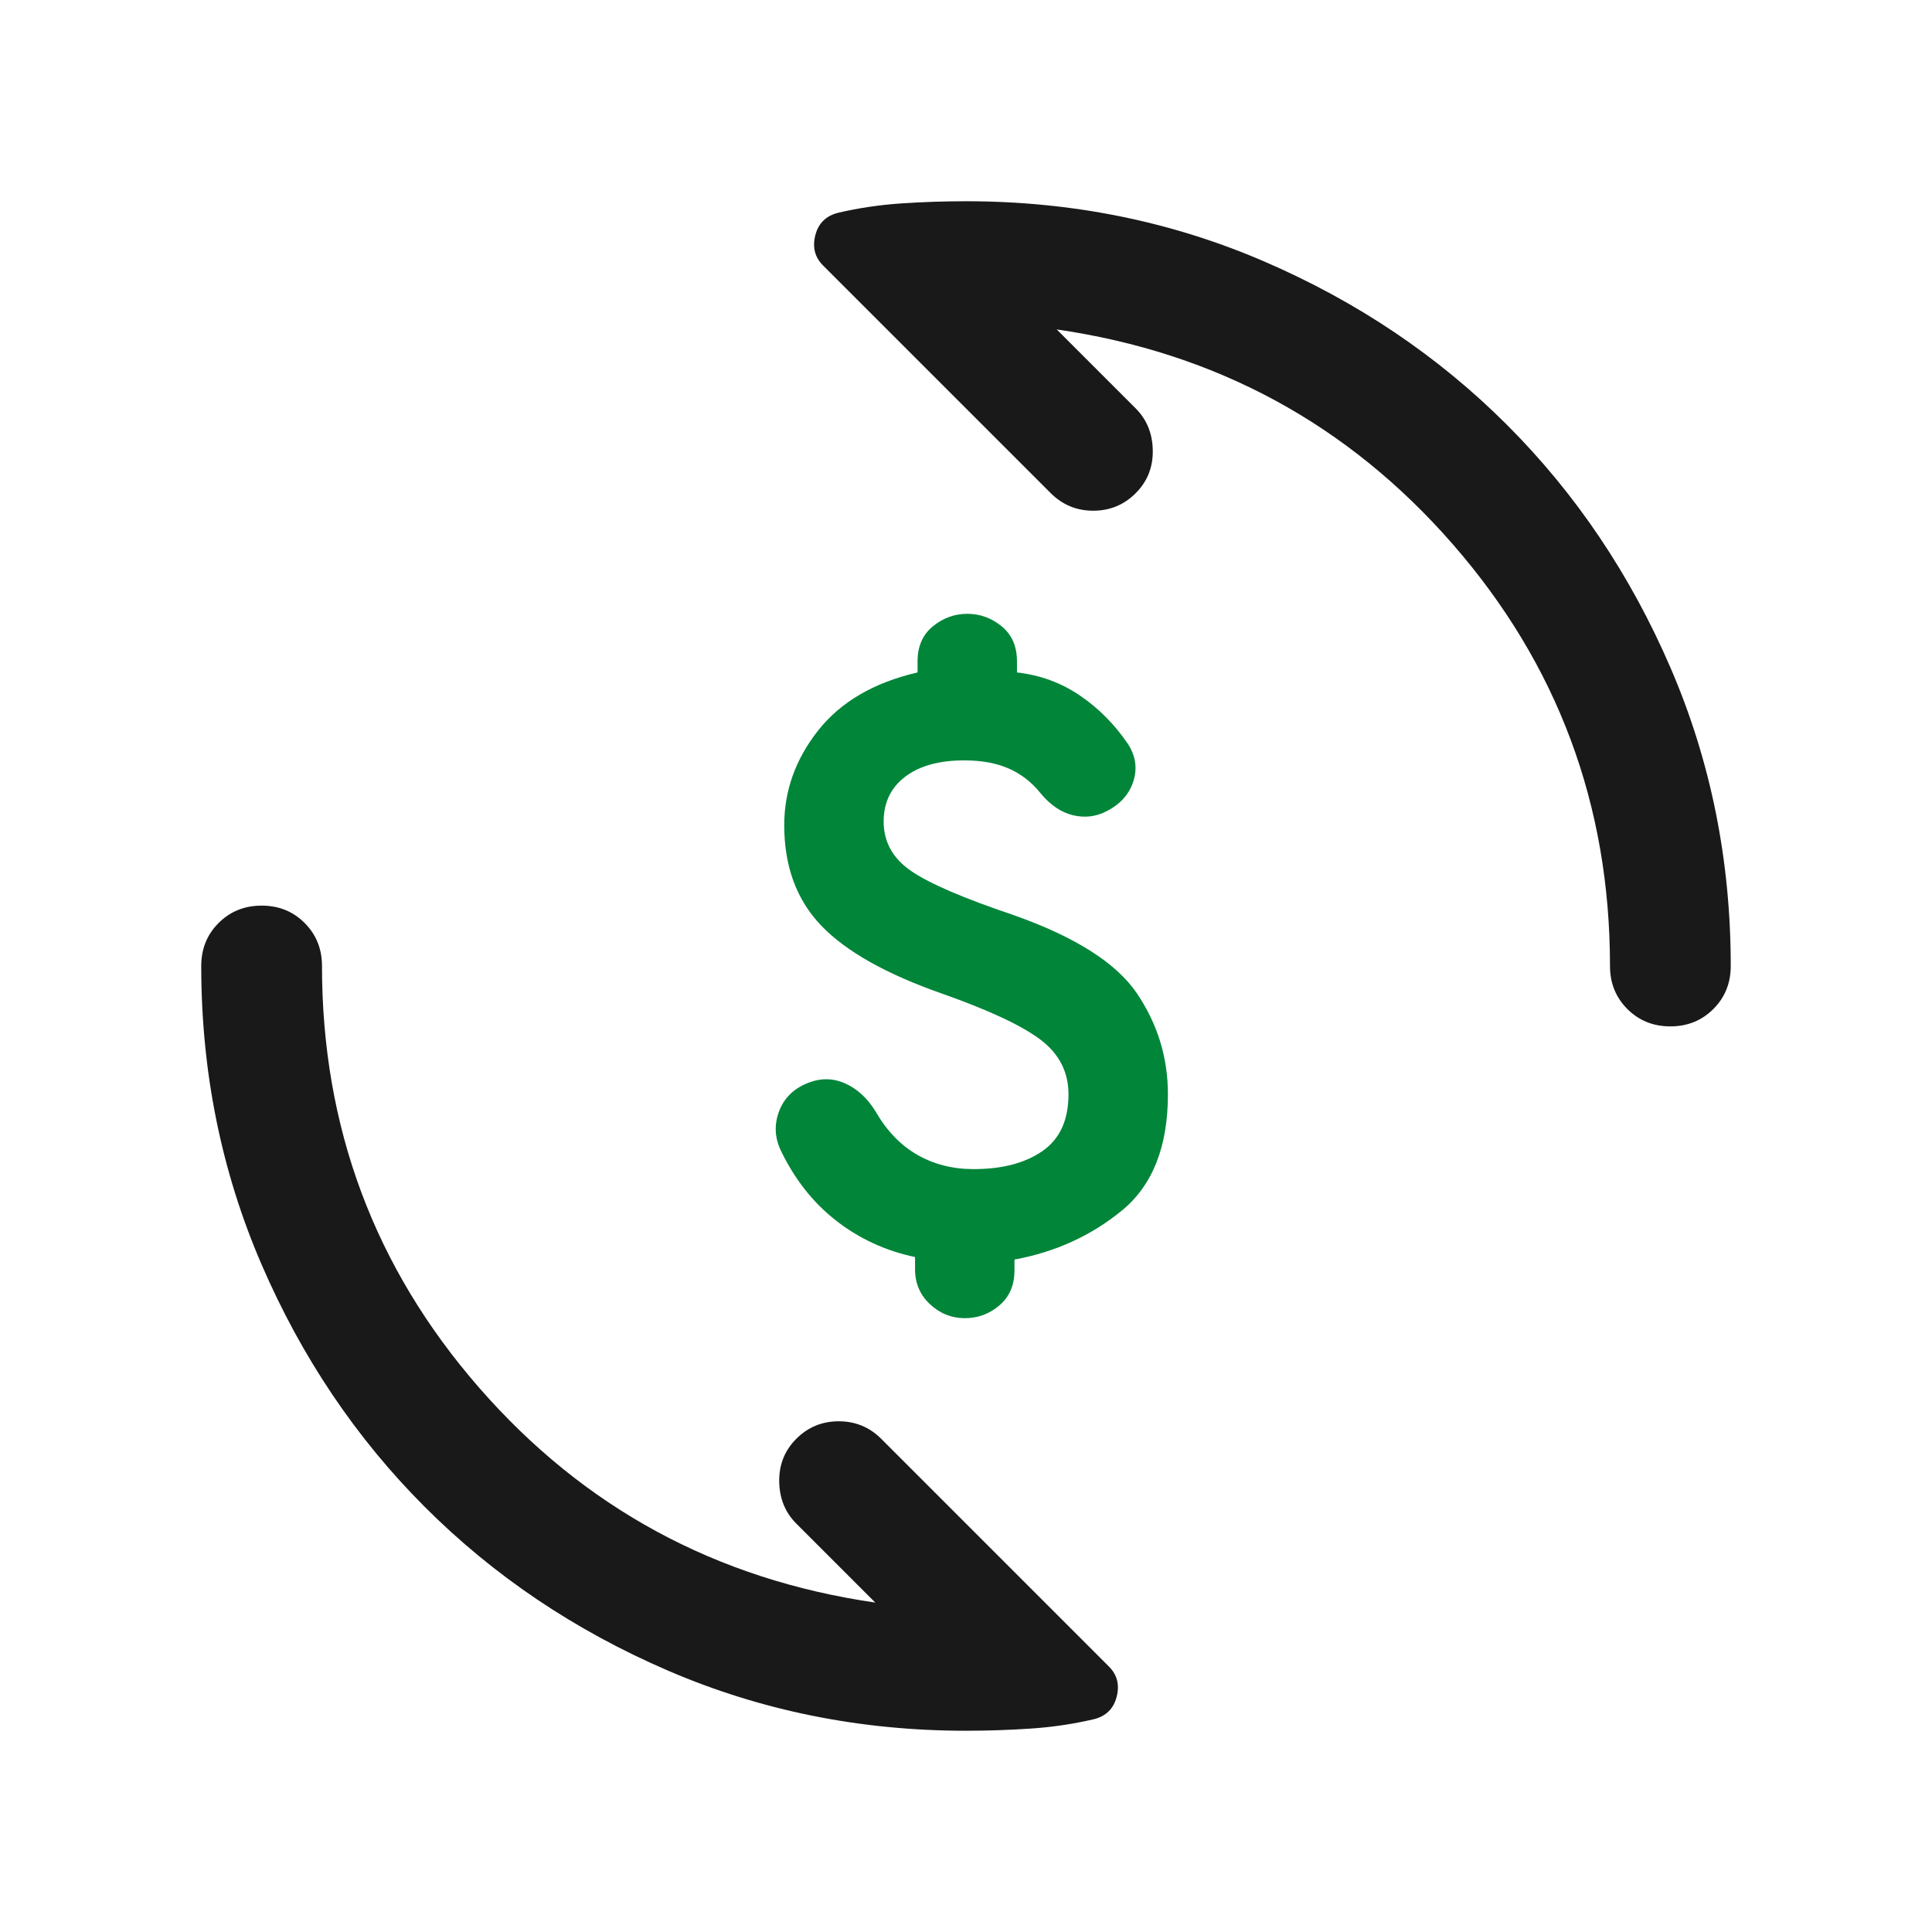 <svg width="160" height="160" viewBox="0 0 160 160" fill="none" xmlns="http://www.w3.org/2000/svg">
<mask id="mask0_1812_86" style="mask-type:alpha" maskUnits="userSpaceOnUse" x="30" y="30" width="100" height="100">
<rect x="30" y="30" width="100" height="100" fill="#D9D9D9"/>
</mask>
<g mask="url(#mask0_1812_86)">
<path d="M79.897 109.166C80.987 109.166 81.946 108.812 82.773 108.102C83.6 107.393 84.013 106.434 84.013 105.226V104.311C87.407 103.686 90.374 102.332 92.913 100.249C95.452 98.165 96.722 94.957 96.722 90.625C96.722 87.59 95.869 84.808 94.163 82.28C92.457 79.751 89.045 77.585 83.928 75.779C79.8 74.39 76.977 73.175 75.458 72.133C73.939 71.091 73.18 69.727 73.18 68.038C73.18 66.469 73.773 65.232 74.96 64.327C76.147 63.423 77.779 62.971 79.856 62.971C81.284 62.971 82.509 63.194 83.531 63.642C84.553 64.088 85.431 64.767 86.164 65.679C86.977 66.669 87.876 67.281 88.862 67.515C89.848 67.749 90.781 67.634 91.663 67.17C92.783 66.596 93.515 65.776 93.857 64.71C94.2 63.644 94.055 62.616 93.421 61.626C92.309 59.989 90.977 58.645 89.424 57.593C87.87 56.54 86.136 55.906 84.222 55.688V54.774C84.222 53.526 83.798 52.558 82.952 51.867C82.105 51.178 81.156 50.833 80.105 50.833C79.054 50.833 78.105 51.178 77.258 51.867C76.412 52.558 75.988 53.526 75.988 54.774V55.688C72.359 56.531 69.612 58.137 67.746 60.507C65.88 62.877 64.947 65.486 64.947 68.333C64.947 71.754 65.97 74.53 68.017 76.662C70.064 78.794 73.391 80.667 77.999 82.282C81.863 83.644 84.578 84.911 86.142 86.082C87.706 87.254 88.488 88.768 88.488 90.625C88.488 92.76 87.77 94.326 86.334 95.324C84.899 96.322 82.996 96.821 80.626 96.821C78.899 96.821 77.345 96.426 75.965 95.636C74.585 94.847 73.429 93.642 72.497 92.024C71.823 90.934 70.986 90.167 69.985 89.722C68.984 89.276 67.953 89.266 66.894 89.692C65.725 90.157 64.935 90.934 64.523 92.024C64.111 93.114 64.153 94.189 64.648 95.249C65.798 97.65 67.33 99.596 69.245 101.089C71.158 102.582 73.337 103.587 75.78 104.103V105.108C75.78 106.277 76.194 107.245 77.021 108.013C77.848 108.782 78.806 109.166 79.897 109.166Z" fill="#008539"/>
</g>
<mask id="mask1_1812_86" style="mask-type:alpha" maskUnits="userSpaceOnUse" x="0" y="0" width="160" height="160">
<rect width="160" height="160" fill="#D9D9D9"/>
</mask>
<g mask="url(#mask1_1812_86)">
<path d="M138.331 85C136.913 85 135.726 84.52 134.769 83.561C133.812 82.604 133.333 81.416 133.333 80C133.333 66.666 128.995 55.025 120.319 45.077C111.645 35.128 100.709 29.196 87.513 27.282L94.051 33.82C94.973 34.743 95.445 35.904 95.468 37.301C95.489 38.698 95.017 39.88 94.051 40.846C93.084 41.812 91.913 42.295 90.538 42.295C89.162 42.295 87.991 41.812 87.024 40.846L68.153 21.975C67.478 21.299 67.268 20.466 67.523 19.475C67.778 18.483 68.416 17.863 69.436 17.615C71.133 17.22 72.872 16.964 74.654 16.845C76.436 16.726 78.217 16.666 79.999 16.666C88.76 16.666 96.994 18.329 104.699 21.655C112.405 24.979 119.108 29.491 124.808 35.191C130.508 40.892 135.02 47.594 138.344 55.3C141.67 63.005 143.333 71.239 143.333 80C143.333 81.416 142.853 82.604 141.894 83.561C140.935 84.52 139.748 85 138.331 85ZM79.999 143.333C71.238 143.333 63.005 141.67 55.299 138.345C47.594 135.02 40.891 130.508 35.191 124.808C29.491 119.108 24.979 112.405 21.654 104.7C18.329 96.994 16.666 88.761 16.666 80C16.666 78.583 17.145 77.396 18.104 76.438C19.063 75.479 20.251 75 21.668 75C23.085 75 24.273 75.479 25.229 76.438C26.187 77.396 26.666 78.583 26.666 80C26.666 93.333 31.004 104.974 39.679 114.923C48.354 124.872 59.289 130.804 72.486 132.718L65.948 126.18C65.025 125.256 64.553 124.096 64.531 122.698C64.51 121.301 64.982 120.12 65.948 119.153C66.914 118.188 68.085 117.705 69.461 117.705C70.837 117.705 72.008 118.188 72.974 119.153L91.846 138.025C92.52 138.7 92.731 139.534 92.476 140.525C92.221 141.517 91.583 142.137 90.563 142.385C88.866 142.779 87.127 143.036 85.344 143.155C83.563 143.274 81.782 143.333 79.999 143.333Z" fill="#191919"/>
</g>
</svg>
